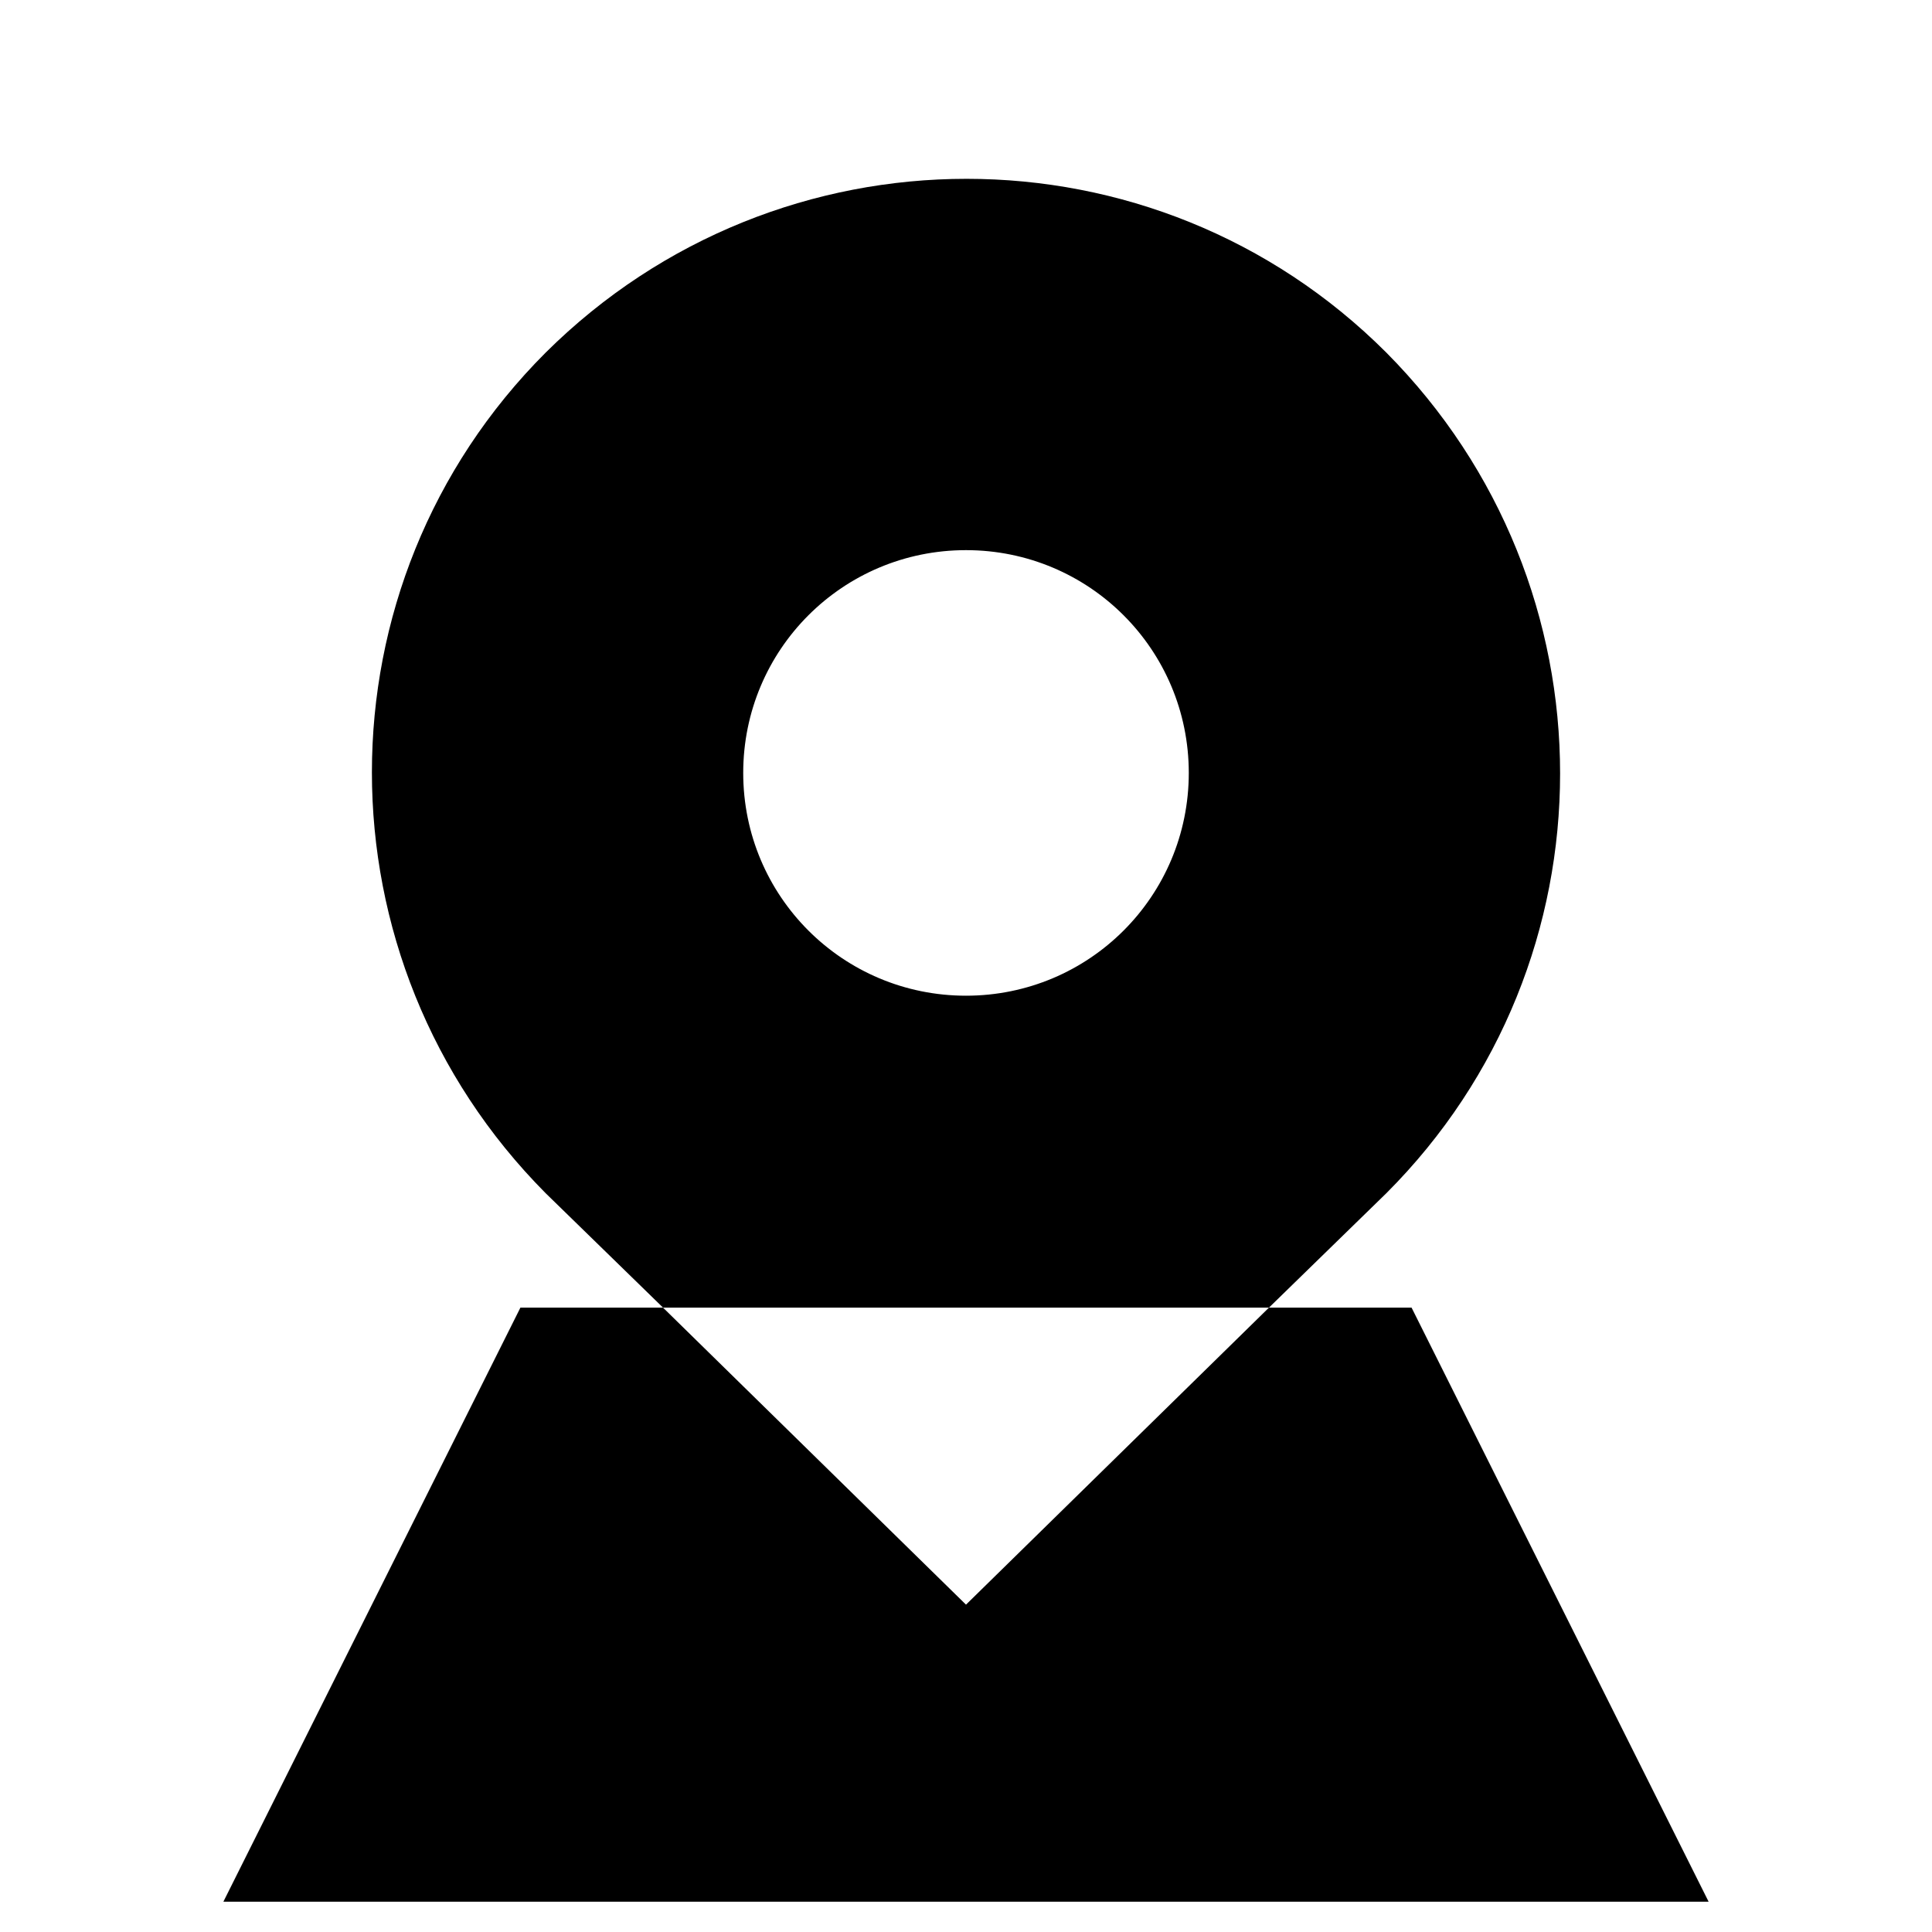 <?xml version="1.0" encoding="UTF-8"?>
<!-- Uploaded to: SVG Repo, www.svgrepo.com, Generator: SVG Repo Mixer Tools -->
<svg fill="#000000" width="800px" height="800px" version="1.1" viewBox="144 144 512 512" xmlns="http://www.w3.org/2000/svg">
 <g>
  <path d="m203.2 647.97h393.6l-78.723-157.44h-37.785l-80.293 78.719-80.297-78.719h-37.785z"/>
  <path d="m511.39 460.22c61.402-61.402 61.402-160.98 0-222.78-61.402-61.402-160.98-61.402-222.78 0-61.402 61.402-61.402 160.98 0 222.78l31.094 30.309h160.59zm-111.39-52.348c-32.668 0-59.039-26.371-59.039-59.039s26.371-59.039 59.039-59.039 59.039 26.371 59.039 59.039-26.371 59.039-59.039 59.039z"/>
 </g>
</svg>